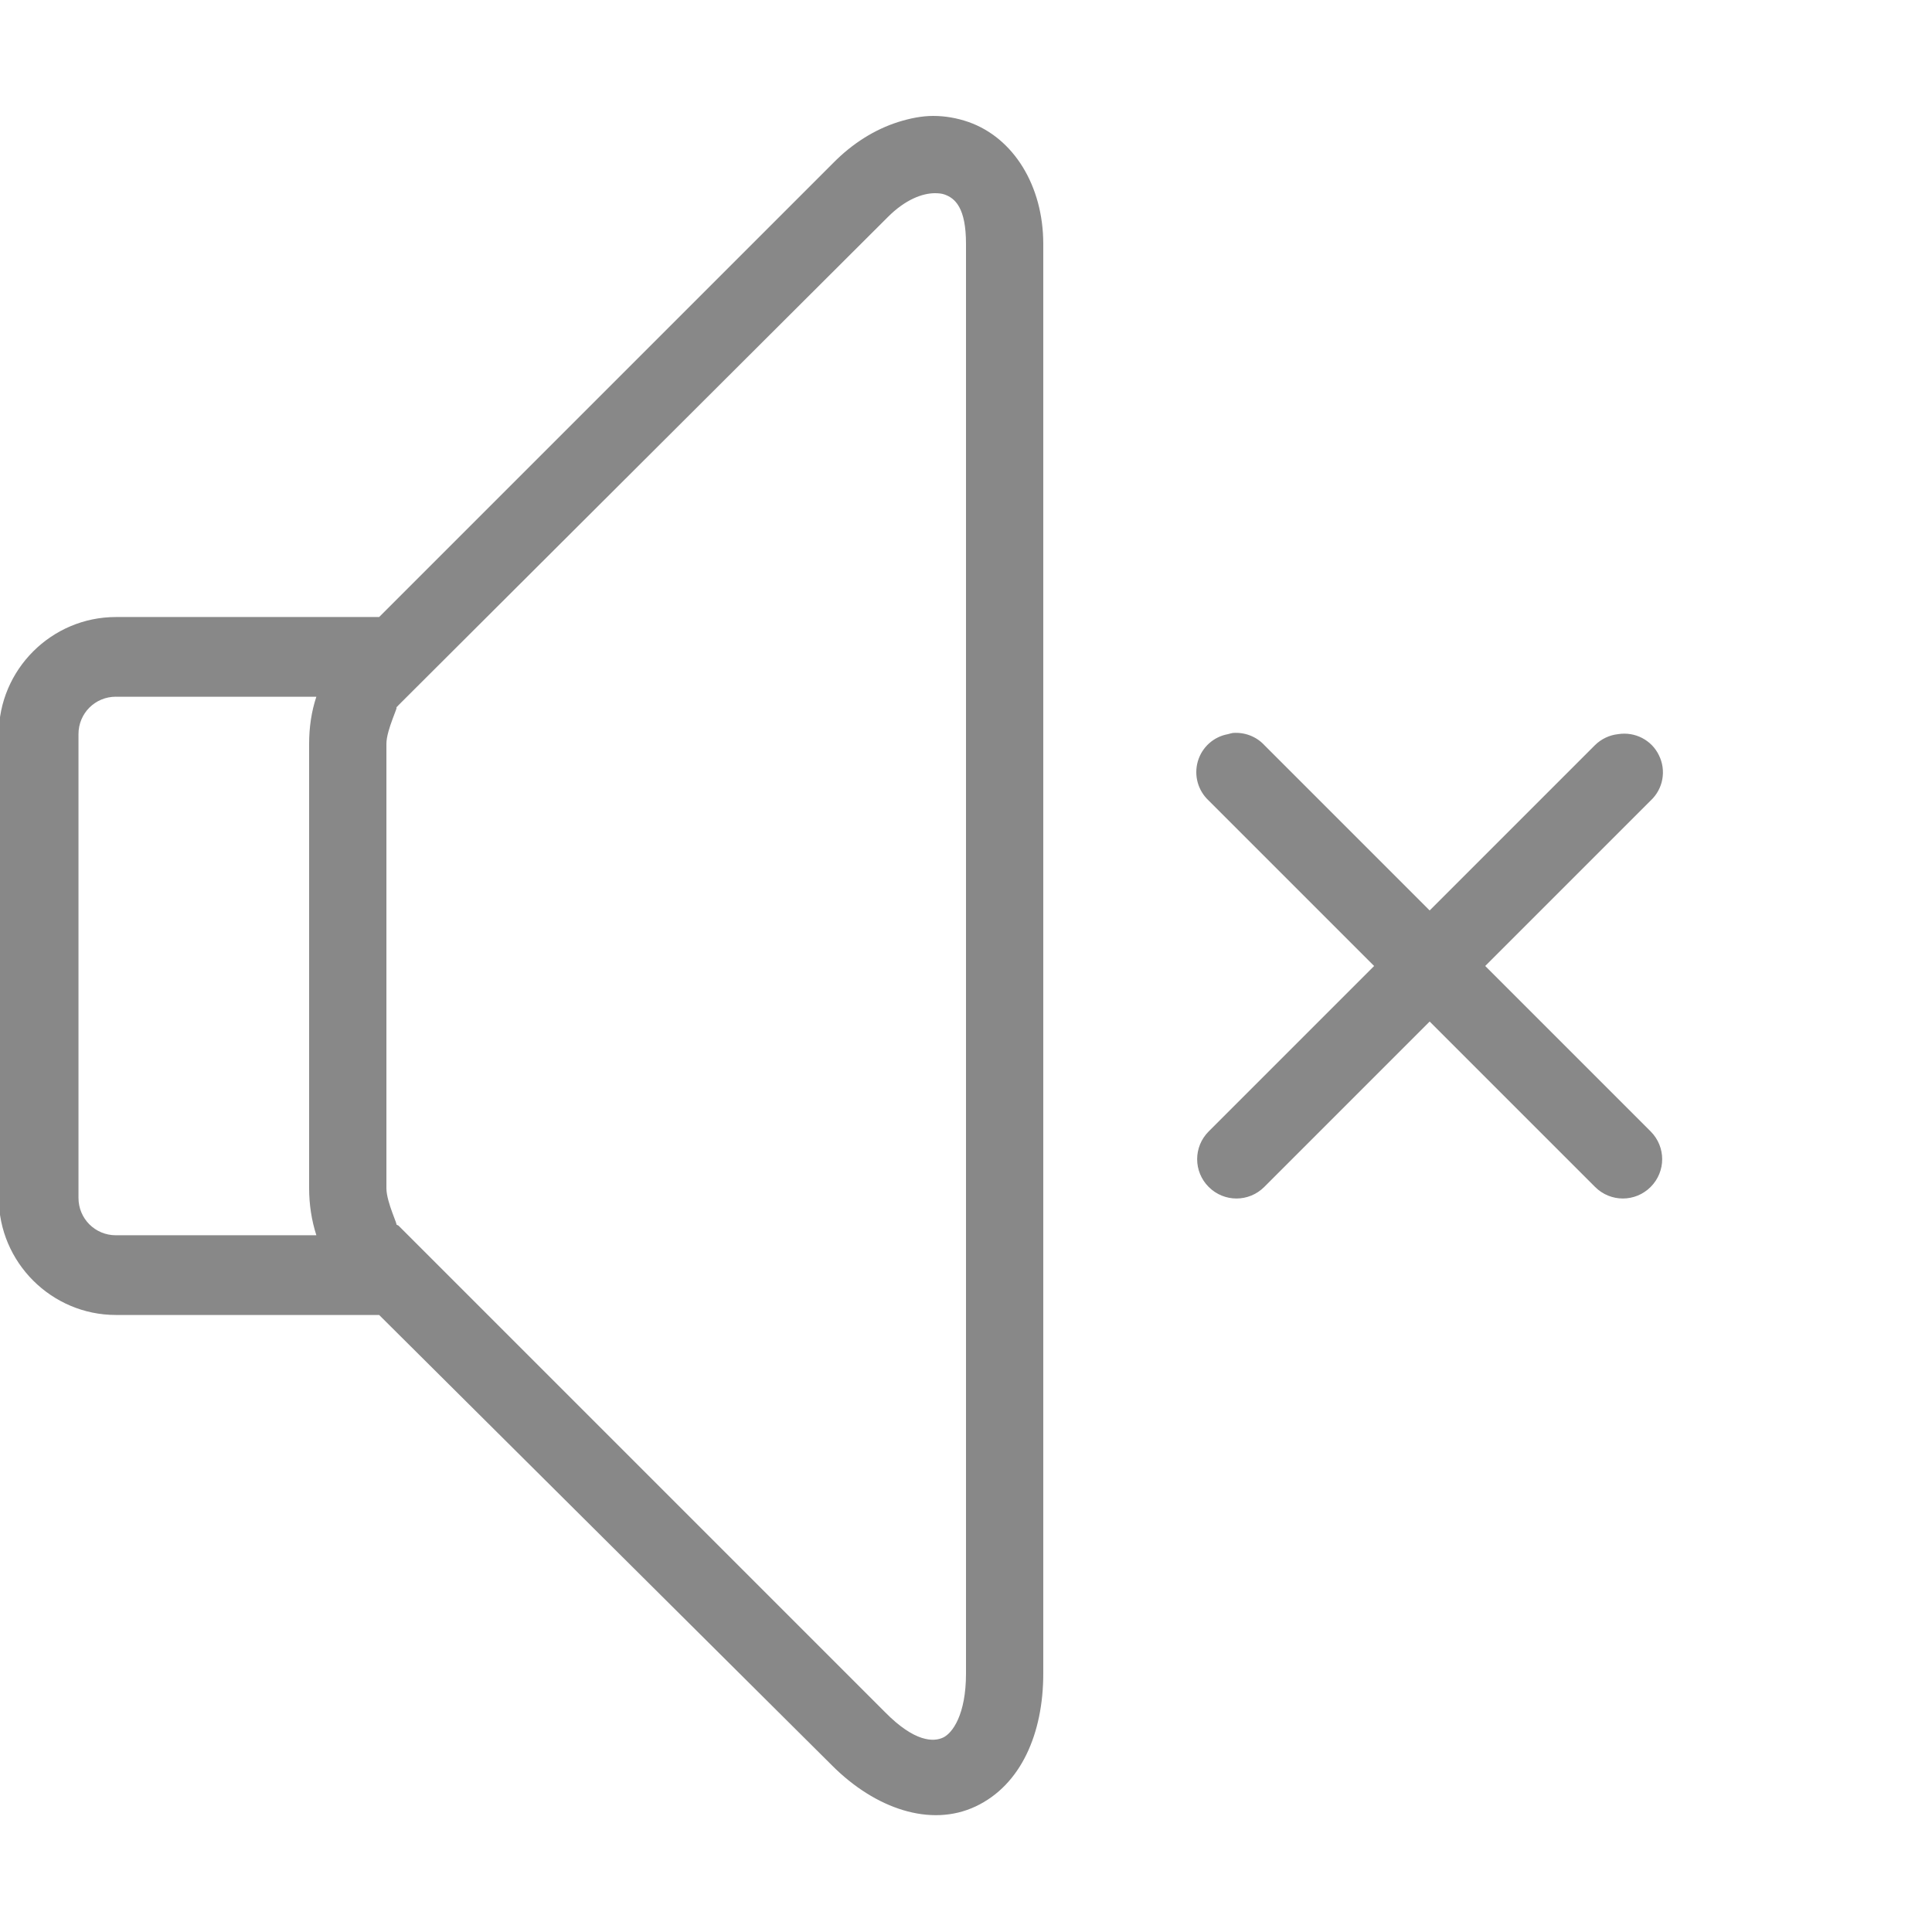 <svg xmlns="http://www.w3.org/2000/svg" x="0px" y="0px"
width="50" height="50"
viewBox="0 0 172 172"
style=" fill:#000000;"><g fill="none" fill-rule="nonzero" stroke="none" stroke-width="1" stroke-linecap="butt" stroke-linejoin="miter" stroke-miterlimit="10" stroke-dasharray="" stroke-dashoffset="0" font-family="none" font-weight="none" font-size="none" text-anchor="none" style="mix-blend-mode: normal"><path d="M0,172v-172h172v172z" fill="none"></path><g fill="#888888"><path d="M83.097,10.32c-1.048,0 -2.083,0.215 -3.118,0.537c-2.083,0.658 -4.072,1.895 -5.805,3.655l-40.42,40.42h-23.435c-5.738,0 -10.428,4.69 -10.428,10.428v41.28c0,5.738 4.69,10.428 10.428,10.428h23.435l40.312,40.097c3.843,3.857 8.775,5.55 12.793,3.655c4.045,-1.908 6.02,-6.504 6.02,-11.825v-127.28c0,-5.16 -2.634,-9.447 -6.665,-10.857c-1.008,-0.349 -2.069,-0.537 -3.118,-0.537zM83.205,17.2c0.349,0 0.618,0.027 0.86,0.107c0.981,0.336 1.935,1.209 1.935,4.407v127.28c0,3.668 -1.209,5.308 -2.042,5.697c-0.833,0.39 -2.513,0.43 -5.16,-2.257l-43.322,-43.322c-0.067,-0.04 -0.148,-0.081 -0.215,-0.107c0.255,0.228 -0.86,-1.948 -0.86,-3.225v-39.56c0,-1.277 1.156,-3.48 0.86,-3.225c0.081,-0.067 0.148,-0.134 0.215,-0.215l43.538,-43.43c1.613,-1.626 3.131,-2.137 4.192,-2.15zM10.32,62.028h17.845c-0.443,1.317 -0.645,2.755 -0.645,4.192v39.56c0,1.438 0.215,2.862 0.645,4.192h-17.845c-1.854,0 -3.333,-1.478 -3.333,-3.333v-41.28c0,-1.854 1.478,-3.333 3.333,-3.333zM109.757,65.252c-0.148,0.027 -0.296,0.067 -0.43,0.107c-1.29,0.228 -2.325,1.169 -2.688,2.419c-0.363,1.263 0.013,2.607 0.968,3.494l14.727,14.727l-14.727,14.727c-1.371,1.371 -1.371,3.574 0,4.945c1.371,1.371 3.574,1.371 4.945,0l14.727,-14.727l14.727,14.727c1.371,1.371 3.574,1.371 4.945,0c1.371,-1.371 1.371,-3.574 0,-4.945l-14.727,-14.727l14.727,-14.727c1.115,-1.035 1.411,-2.674 0.739,-4.031c-0.658,-1.371 -2.15,-2.123 -3.642,-1.881c-0.766,0.081 -1.492,0.43 -2.042,0.968l-14.727,14.727l-14.727,-14.727c-0.712,-0.766 -1.747,-1.156 -2.795,-1.075z"></path></g></g></svg>